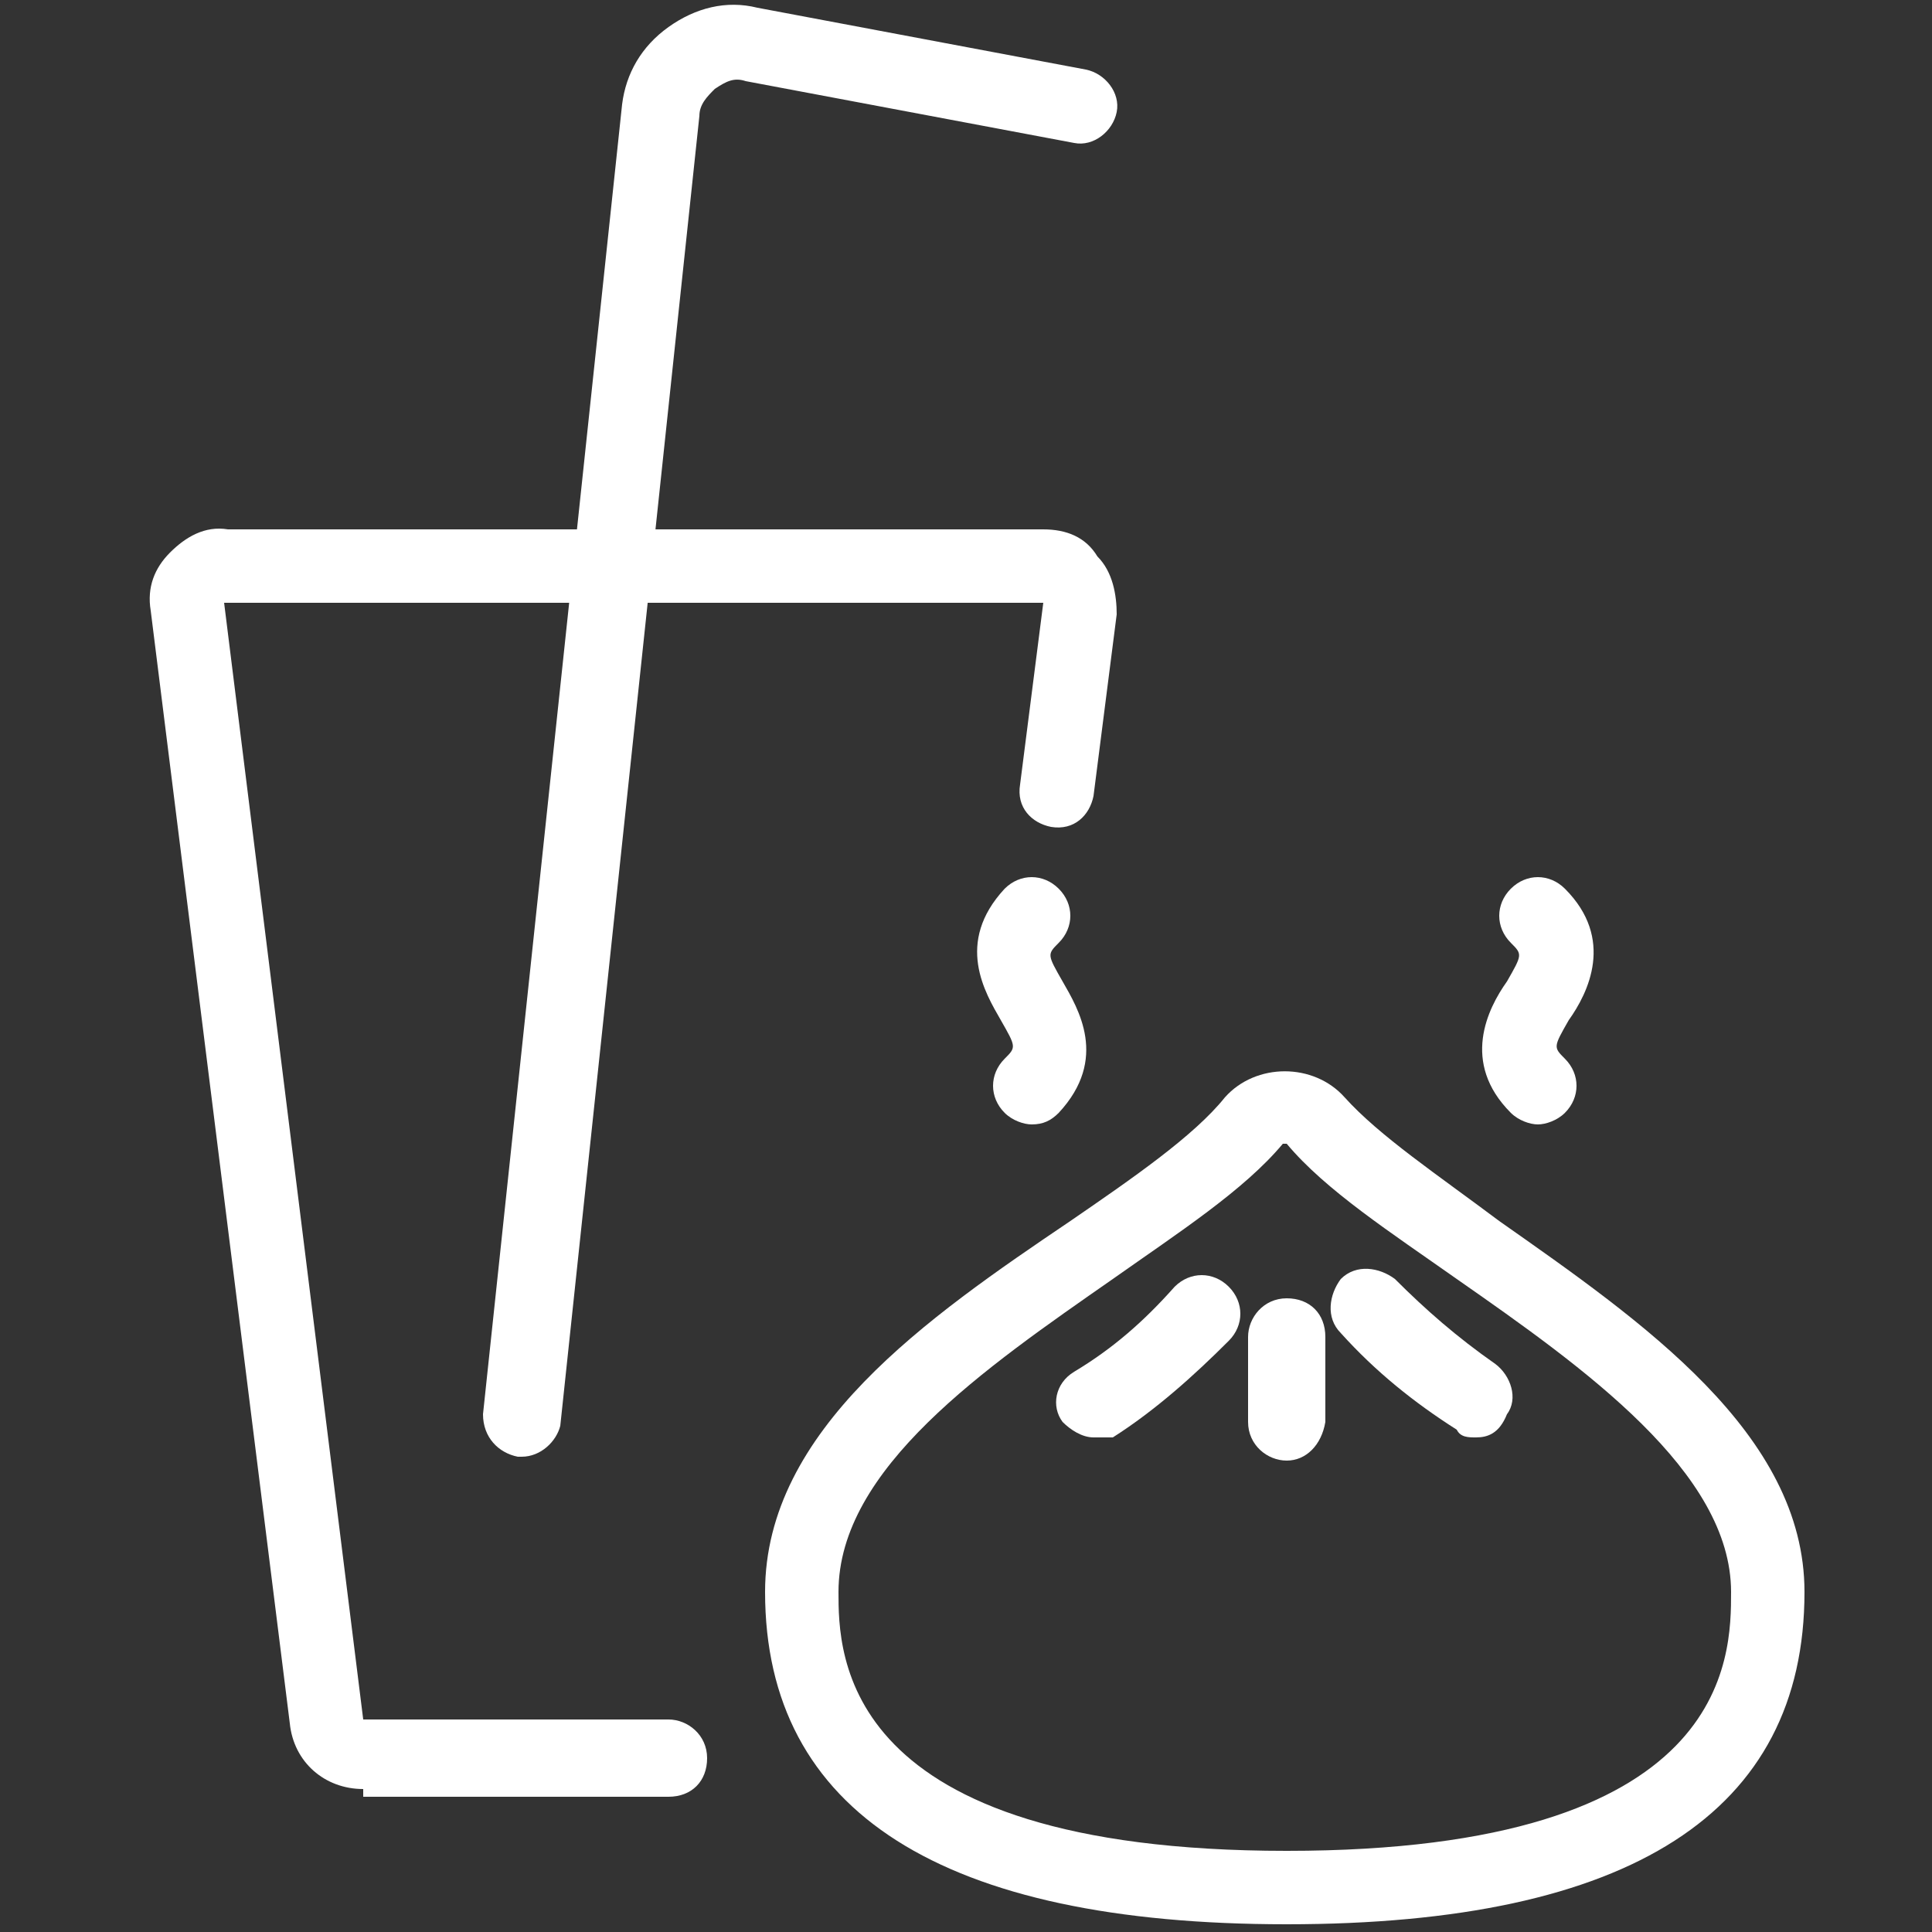<?xml version="1.0" encoding="utf-8"?>
<!-- Generator: Adobe Illustrator 25.4.1, SVG Export Plug-In . SVG Version: 6.00 Build 0)  -->
<svg version="1.1" id="Capa_1" xmlns="http://www.w3.org/2000/svg" xmlns:xlink="http://www.w3.org/1999/xlink" x="0px" y="0px"
	 width="50px" height="50px" viewBox="0 0 50 50" style="enable-background:new 0 0 50 50;" xml:space="preserve">
<rect x="0" y="0" width="50" height="50" fill="#333333" stroke="none"/>
<style type="text/css">
	.st0{fill:#FFFFFF;}
</style>
<g id="Food-Drinks__x2F__Fastfood__x2F__fast-food-burger-drink_00000118378641478545484360000013635932984696300473_">
	<g id="Group_28_00000068661720113944226490000010804495852912135843_">
		<g id="Light_28_00000098222237780893504180000014873680016889928860_">
			<path class="st0" d="M9.4,46.3c-1,0-1.8-0.7-1.9-1.7L3.9,15.8c-0.1-0.6,0.1-1.1,0.5-1.5c0.4-0.4,0.9-0.7,1.5-0.6H27
				c0.6,0,1.1,0.2,1.4,0.7c0.4,0.4,0.5,1,0.5,1.5l-0.6,4.7c-0.1,0.5-0.5,0.9-1.1,0.8c-0.5-0.1-0.9-0.5-0.8-1.1l0.6-4.7l-21.2,0
				l3.6,28.9h7.9c0.5,0,1,0.4,1,1s-0.4,1-1,1H9.4C9.4,46.3,9.4,46.3,9.4,46.3z"/>
			<path class="st0" d="M13.5,37.7c0,0-0.1,0-0.1,0c-0.5-0.1-0.9-0.5-0.9-1.1l3.6-33.9c0.1-0.8,0.5-1.5,1.2-2
				C18,0.2,18.8,0,19.6,0.2l8.5,1.6c0.5,0.1,0.9,0.6,0.8,1.1s-0.6,0.9-1.1,0.8l-8.5-1.6c-0.3-0.1-0.5,0-0.8,0.2
				c-0.2,0.2-0.4,0.4-0.4,0.7l-3.6,33.9C14.4,37.3,14,37.7,13.5,37.7z"/>
		</g>
	</g>
</g>
<g id="Food-Drinks__x2F__Asian-Food__x2F__asian-food-pork-bun_00000036242663363869272230000017052831034659305375_">
	<g id="Group_133_00000018230296869622807650000007160793061749263266_">
		<g id="Light_133_00000167394474541320876670000006626886138217050007_">
			<path class="st0" d="M33.3,49.8c-8.9,0-13.5-2.9-13.5-8.6c0-4.2,4.2-7.1,7.9-9.6c1.6-1.1,3.2-2.2,4-3.2l0,0
				c0.8-0.9,2.3-0.9,3.1,0c0.9,1,2.4,2,4,3.2c3.7,2.6,7.9,5.5,7.9,9.6C46.7,46.9,42.2,49.8,33.3,49.8z M33.2,29.6
				C33.2,29.6,33.2,29.6,33.2,29.6c-1,1.2-2.7,2.3-4.4,3.5c-3.3,2.3-7.1,4.9-7.1,8.1c0,1.6,0,6.7,11.6,6.7c11.5,0,11.5-5,11.5-6.7
				c0-3.1-3.8-5.8-7.1-8.1c-1.7-1.2-3.4-2.3-4.4-3.5C33.3,29.6,33.2,29.6,33.2,29.6z M32.4,29L32.4,29L32.4,29z"/>
			<path class="st0" d="M28.3,37.2c-0.3,0-0.6-0.2-0.8-0.4c-0.3-0.4-0.2-1,0.3-1.3c1-0.6,1.8-1.3,2.6-2.2c0.4-0.4,1-0.4,1.4,0
				c0.4,0.4,0.4,1,0,1.4c-0.9,0.9-1.9,1.8-3,2.5C28.6,37.2,28.5,37.2,28.3,37.2z"/>
			<path class="st0" d="M38.2,37.2c-0.2,0-0.4,0-0.5-0.2c-1.1-0.7-2.1-1.5-3-2.5c-0.4-0.4-0.3-1,0-1.4c0.4-0.4,1-0.3,1.4,0
				c0.8,0.8,1.6,1.5,2.6,2.2c0.4,0.3,0.6,0.9,0.3,1.3C38.8,37.1,38.5,37.2,38.2,37.2z"/>
			<path class="st0" d="M33.3,37.8c-0.5,0-1-0.4-1-1v-2.2c0-0.5,0.4-1,1-1s1,0.4,1,1v2.2C34.2,37.4,33.8,37.8,33.3,37.8z"/>
			<path class="st0" d="M26.7,29.1c-0.2,0-0.5-0.1-0.7-0.3c-0.4-0.4-0.4-1,0-1.4c0.3-0.3,0.3-0.3-0.1-1c-0.4-0.7-1.2-2,0.1-3.4
				c0.4-0.4,1-0.4,1.4,0s0.4,1,0,1.4c-0.3,0.3-0.3,0.3,0.1,1c0.4,0.7,1.2,2-0.1,3.4C27.2,29,27,29.1,26.7,29.1z"/>
			<path class="st0" d="M39.8,29.1c-0.2,0-0.5-0.1-0.7-0.3c-1.3-1.3-0.6-2.7-0.1-3.4c0.4-0.7,0.4-0.7,0.1-1c-0.4-0.4-0.4-1,0-1.4
				c0.4-0.4,1-0.4,1.4,0c1.3,1.3,0.6,2.7,0.1,3.4c-0.4,0.7-0.4,0.7-0.1,1c0.4,0.4,0.4,1,0,1.4C40.3,29,40,29.1,39.8,29.1z"/>
		</g>
	</g>
</g>
</svg>
